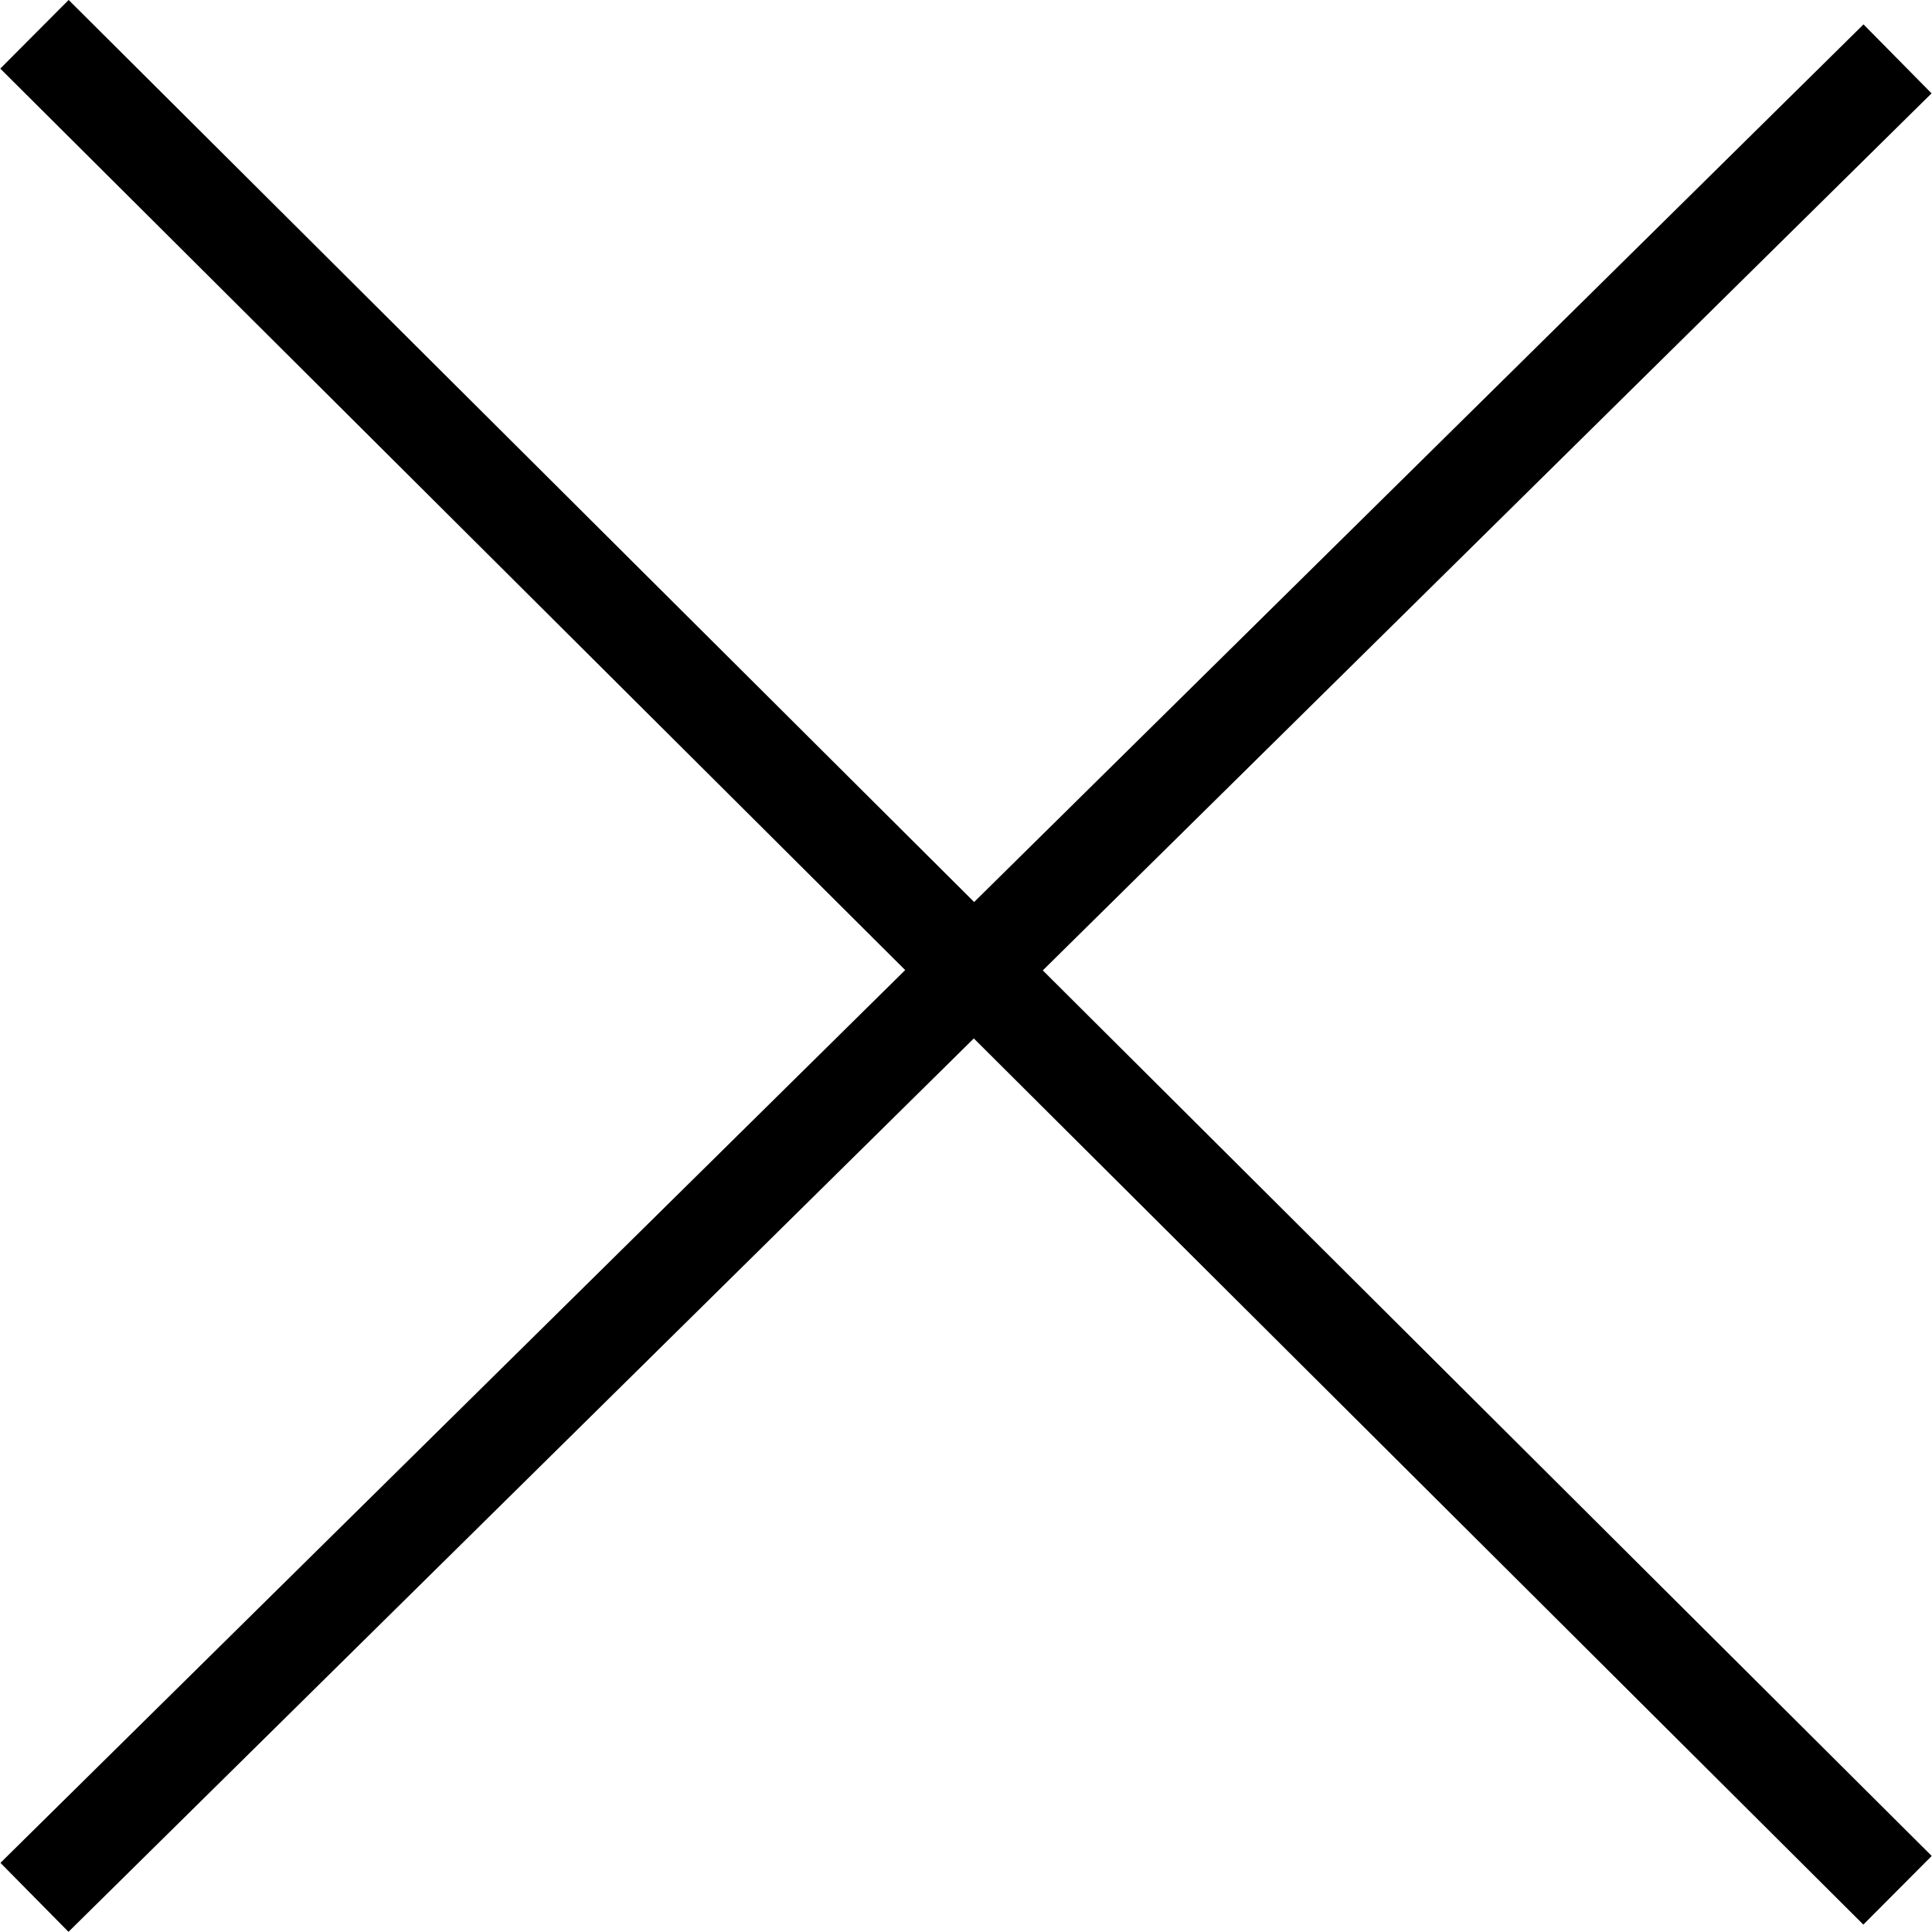 <svg xmlns="http://www.w3.org/2000/svg" viewBox="0 0 51.84 51.85" width="15" height="15"><defs><style>.cls-1{fill:none;stroke:#000;stroke-miterlimit:10;stroke-width:2.6px;}</style></defs><g id="レイヤー_2" data-name="レイヤー 2"><g id="レイヤー_1-2" data-name="レイヤー 1"><line class="cls-1" x1="0.92" y1="0.92" x2="50.92" y2="50.73"/><line class="cls-1" x1="0.92" y1="50.92" x2="50.92" y2="1.58"/></g></g></svg>